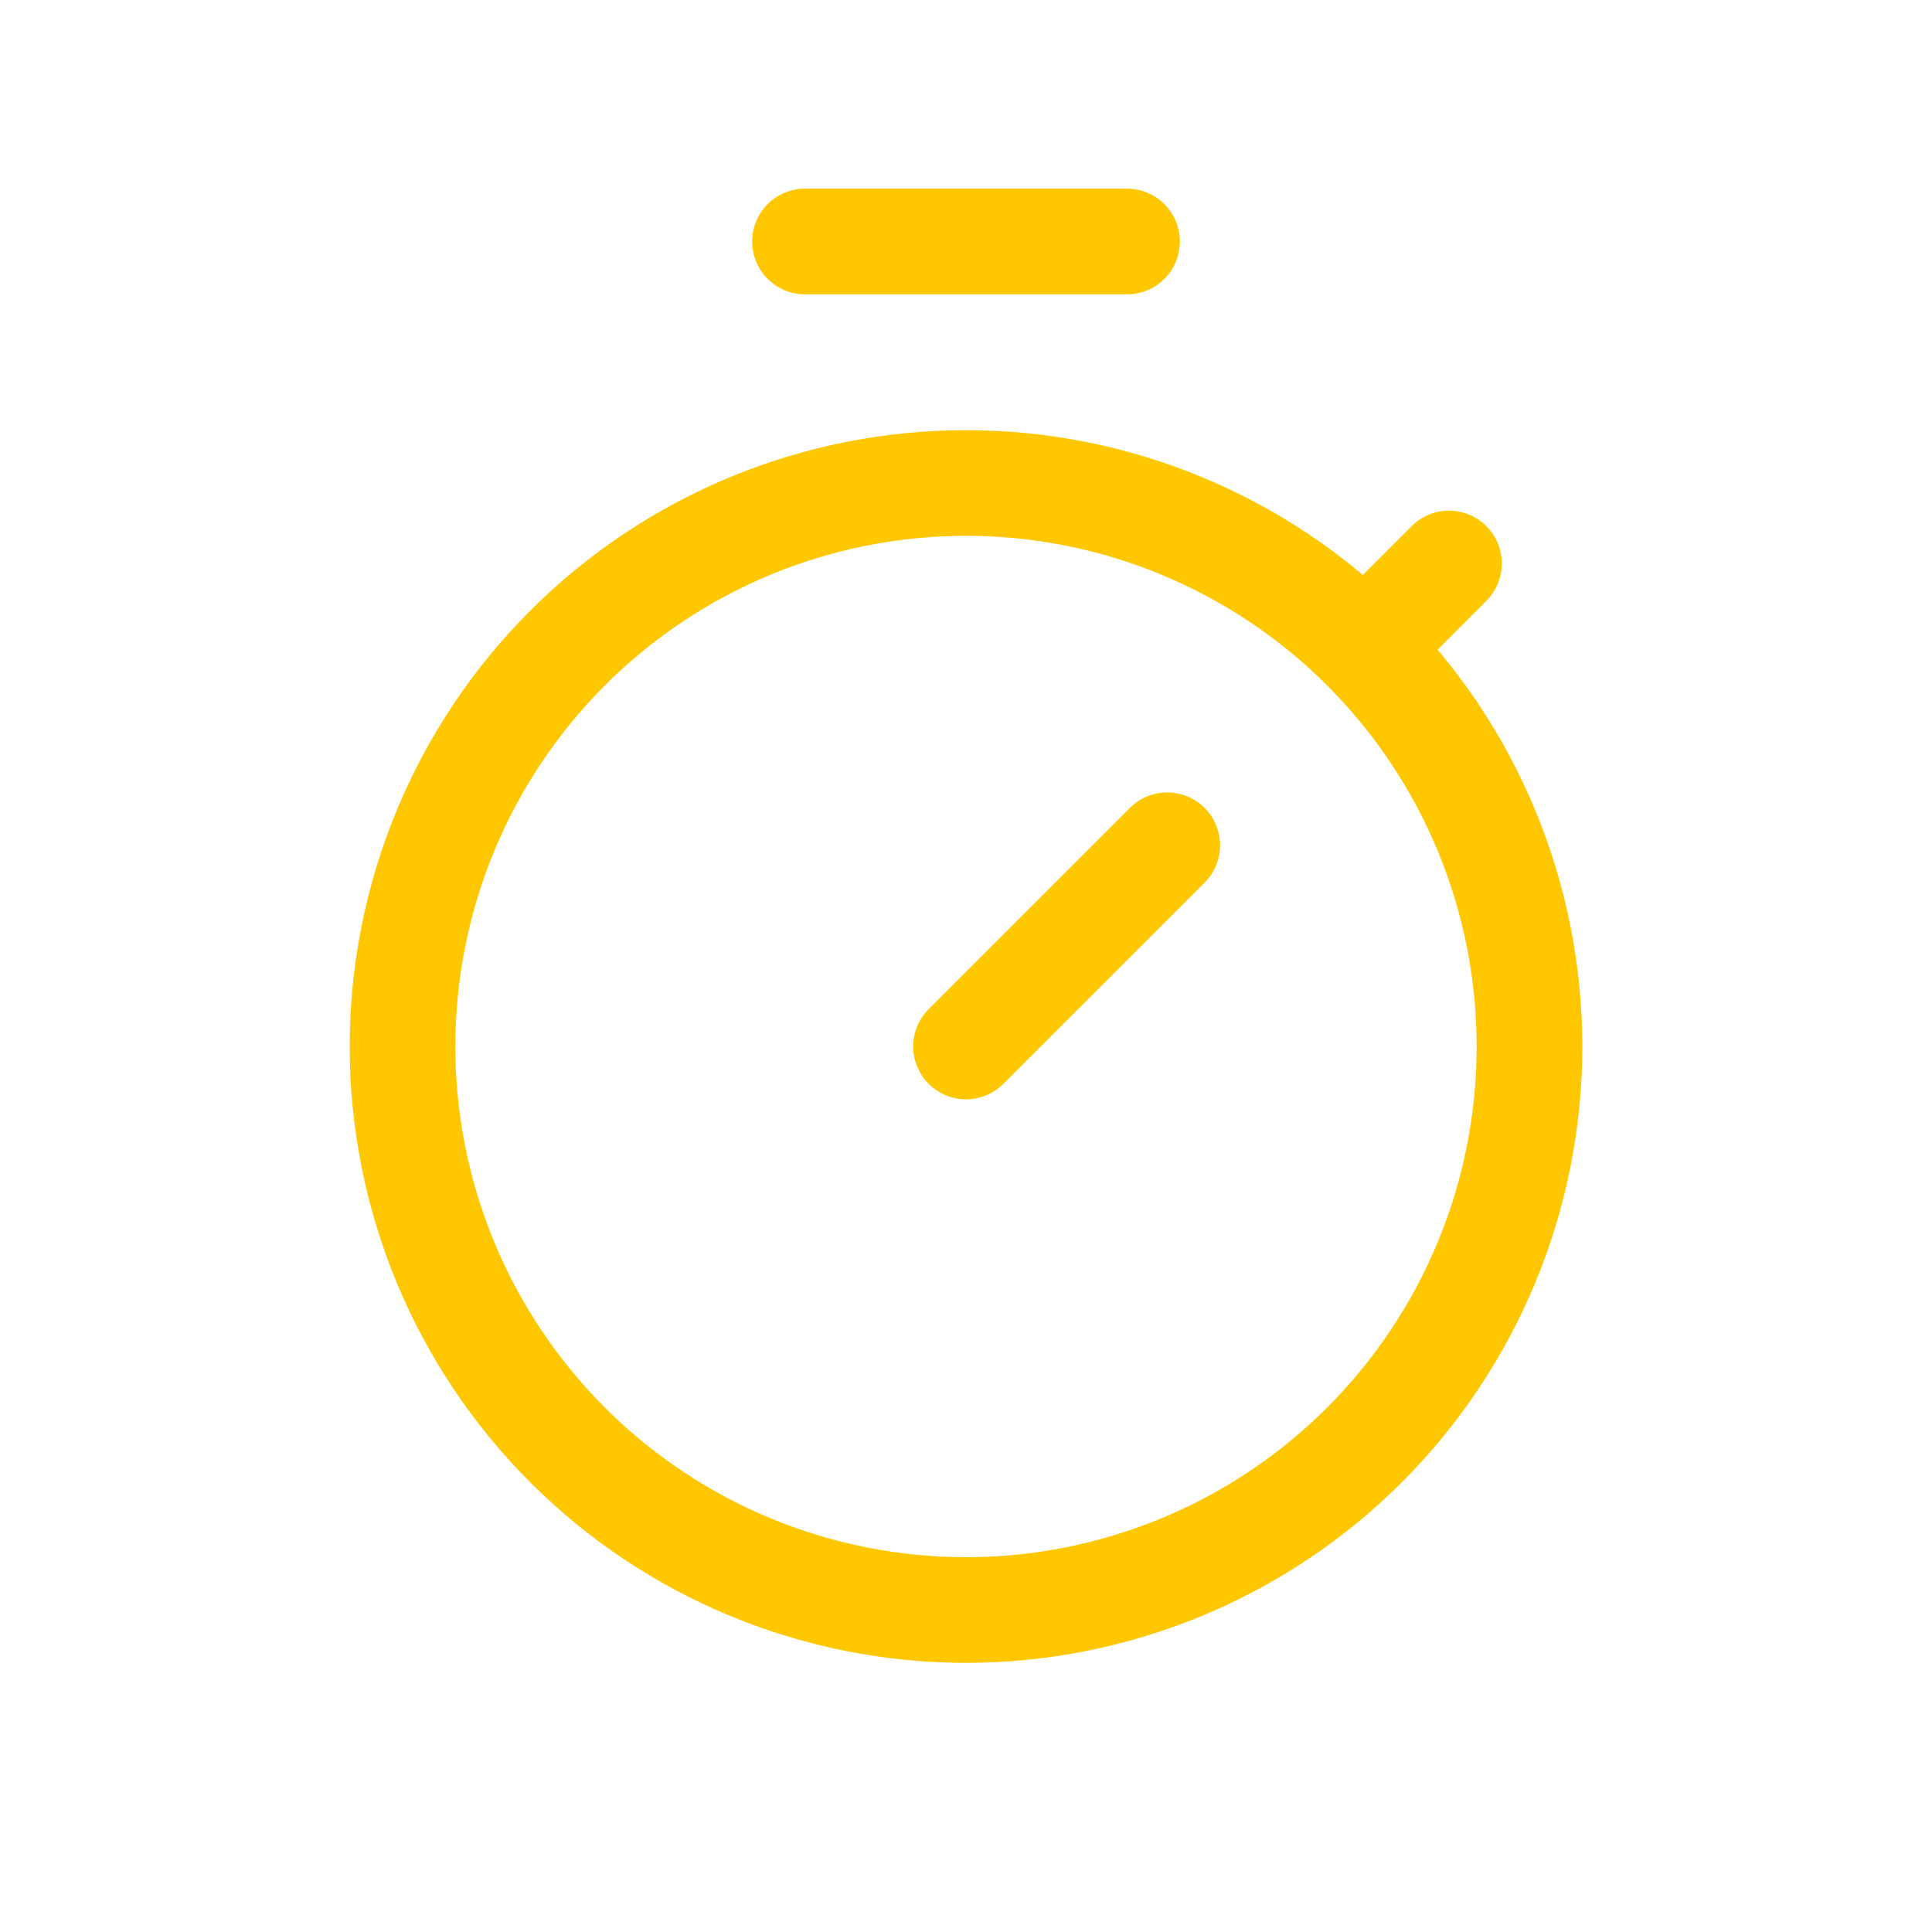 <svg width="32" height="32" viewBox="0 0 32 32" fill="none" xmlns="http://www.w3.org/2000/svg">
<g clip-path="url(#clip0_143_173)">
<path d="M6.667 17.333C6.667 18.559 6.908 19.773 7.377 20.905C7.846 22.037 8.534 23.066 9.4 23.933C10.267 24.8 11.296 25.487 12.428 25.956C13.561 26.425 14.774 26.667 16 26.667C17.226 26.667 18.439 26.425 19.572 25.956C20.704 25.487 21.733 24.8 22.6 23.933C23.466 23.066 24.154 22.037 24.623 20.905C25.092 19.773 25.333 18.559 25.333 17.333C25.333 14.858 24.35 12.484 22.6 10.734C20.849 8.983 18.475 8 16 8C13.525 8 11.151 8.983 9.4 10.734C7.65 12.484 6.667 14.858 6.667 17.333Z" stroke="#FFC700" stroke-width="1.75" stroke-linecap="round" stroke-linejoin="round"/>
<path d="M19.333 14L16 17.333" stroke="#FFC700" stroke-width="1.75" stroke-linecap="round" stroke-linejoin="round"/>
<path d="M22.667 10.667L24 9.333" stroke="#FFC700" stroke-width="1.75" stroke-linecap="round" stroke-linejoin="round"/>
<path d="M18.667 4H13.333" stroke="#FFC700" stroke-width="1.75" stroke-linecap="round" stroke-linejoin="round"/>
</g>
<defs>
<clipPath id="clip0_143_173">
<rect width="32" height="32" fill="white"/>
</clipPath>
</defs>
</svg>

